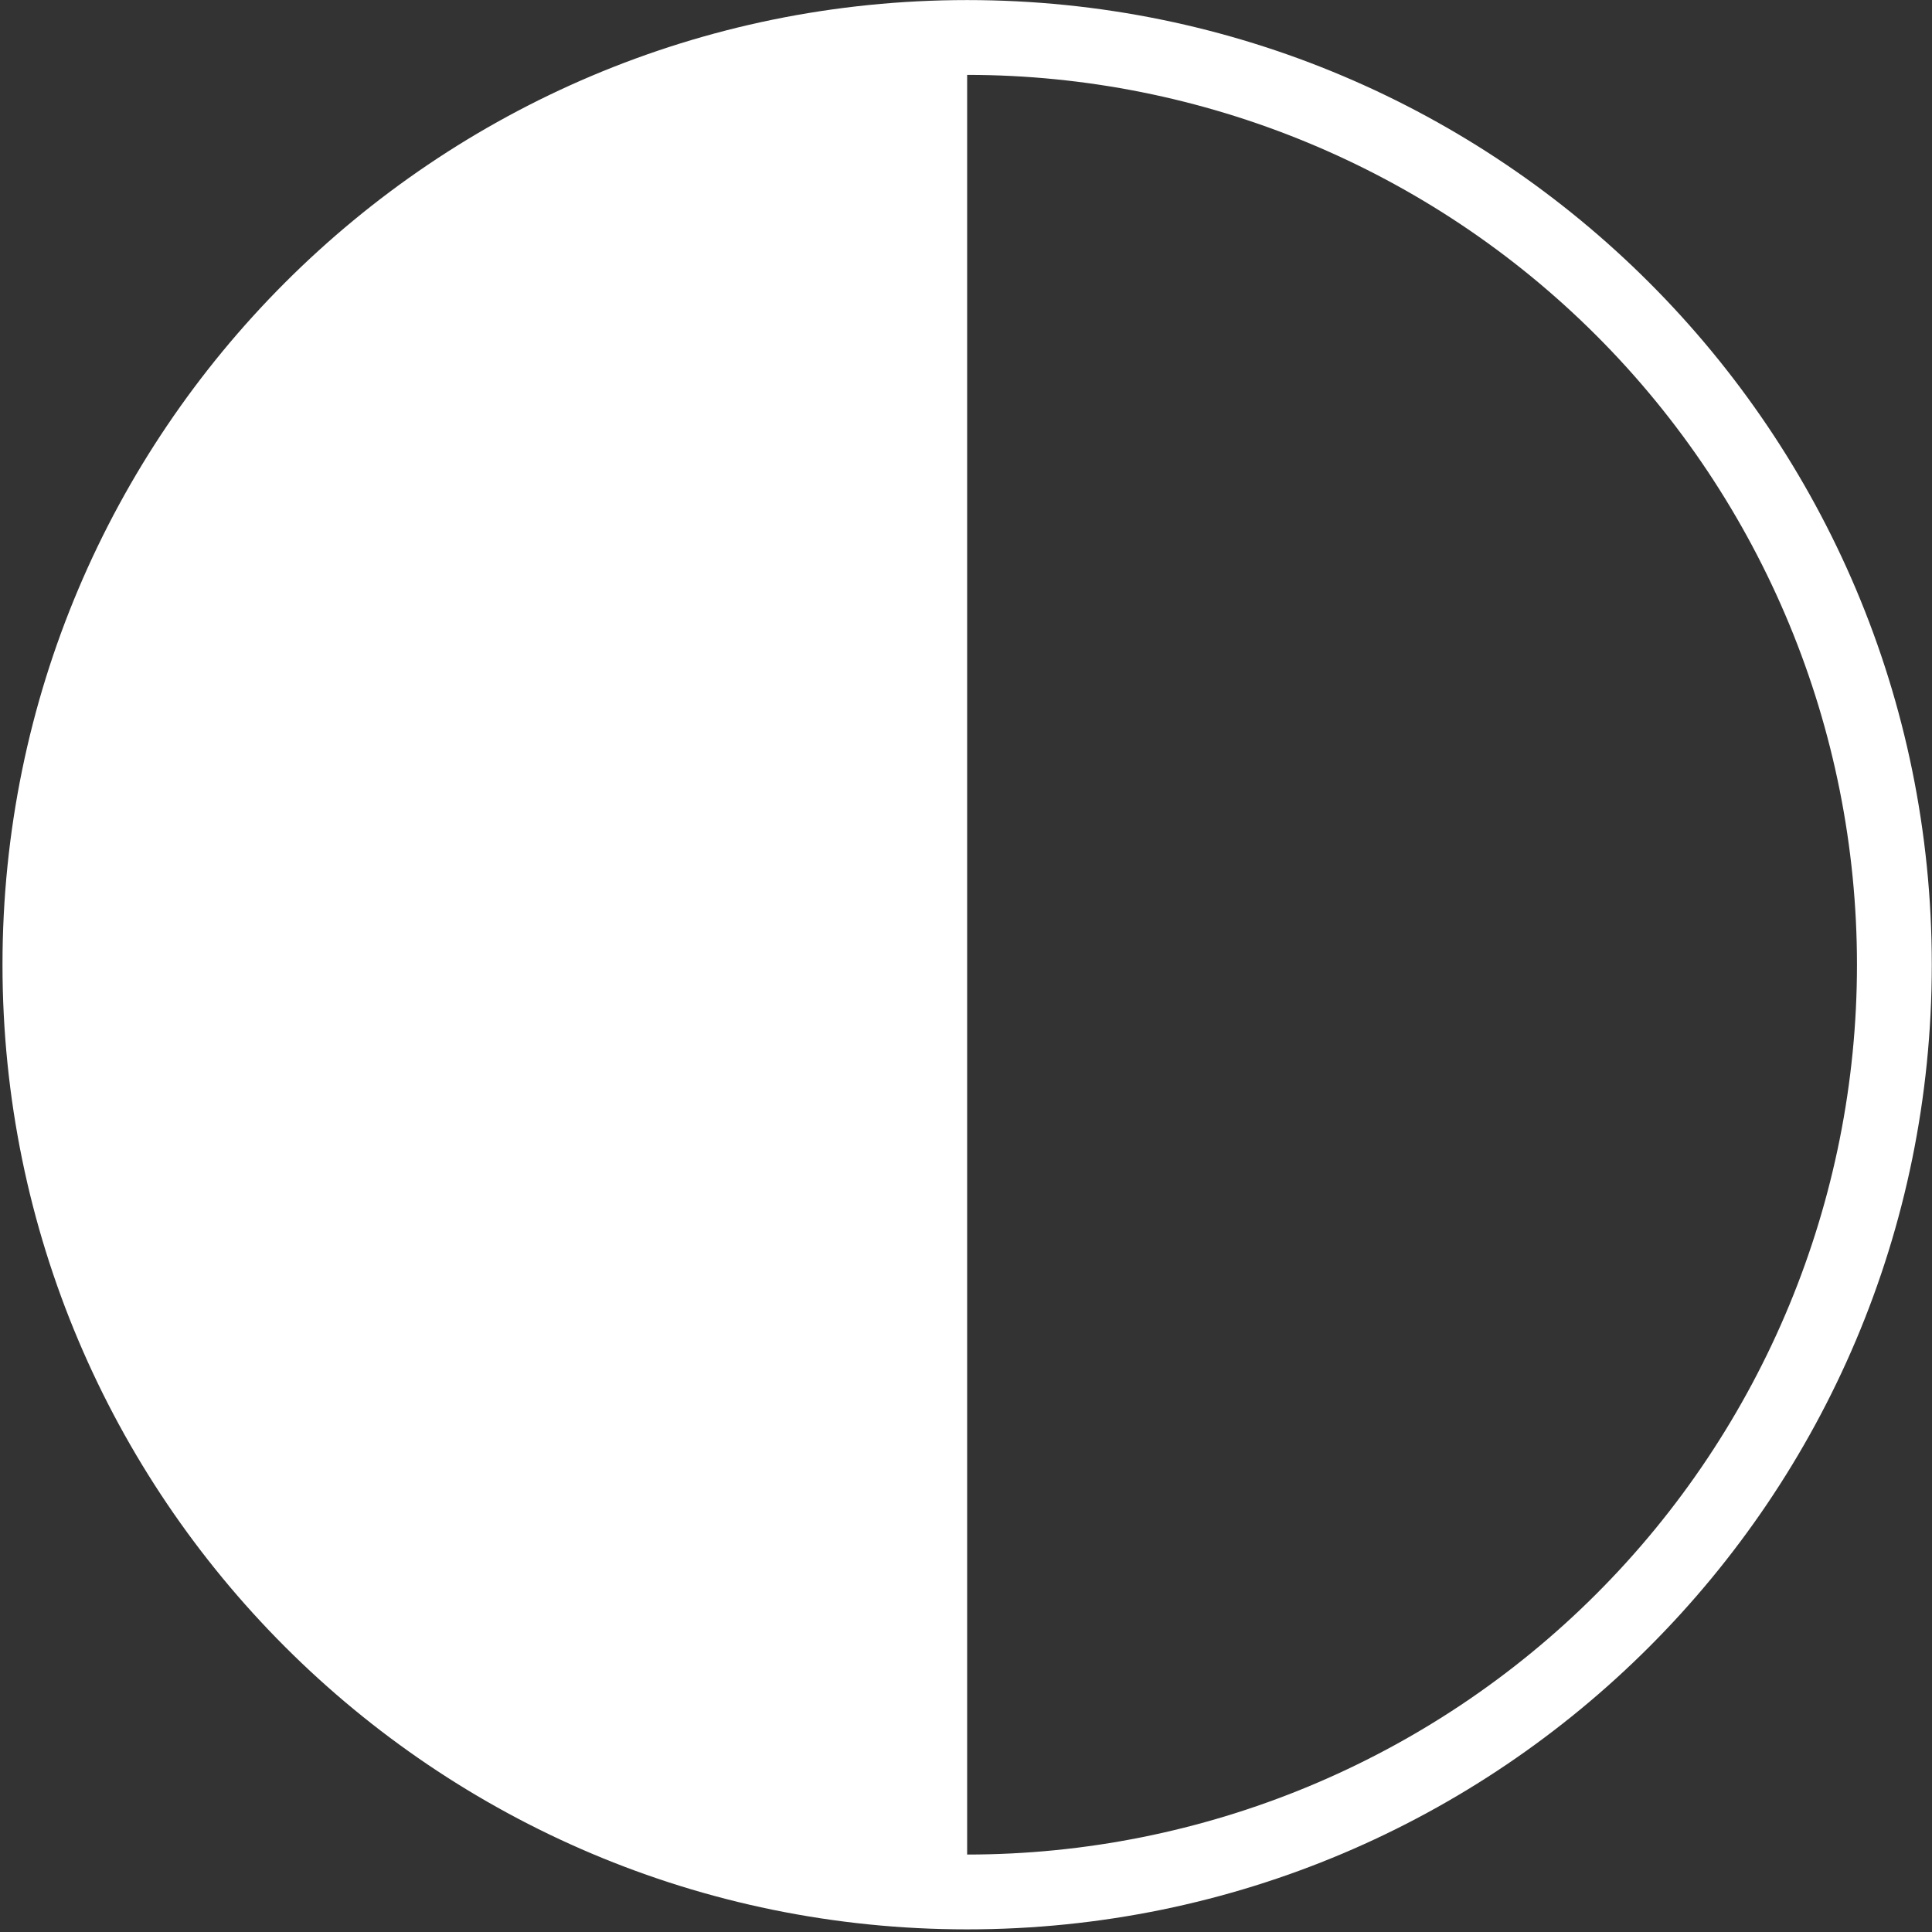 <svg width="582" height="582" viewBox="0 0 582 582" fill="none" xmlns="http://www.w3.org/2000/svg">
<rect x="0" y="0" width="582" height="582" fill="#333333" stroke="none"/>
<path fill-rule="evenodd" clip-rule="evenodd" d="M291.344 581.207C451.834 581.207 581.937 451.104 581.937 290.613C581.937 130.123 451.834 0.02 291.344 0.02C130.853 0.02 0.75 130.123 0.75 290.613C0.75 451.104 130.853 581.207 291.344 581.207ZM480.887 480.156C430.617 530.426 362.436 558.667 291.344 558.667L291.344 22.559C362.436 22.559 430.617 50.8 480.887 101.07C531.157 151.34 559.398 219.521 559.398 290.613C559.398 361.705 531.157 429.886 480.887 480.156Z" fill="white"/>
</svg>
